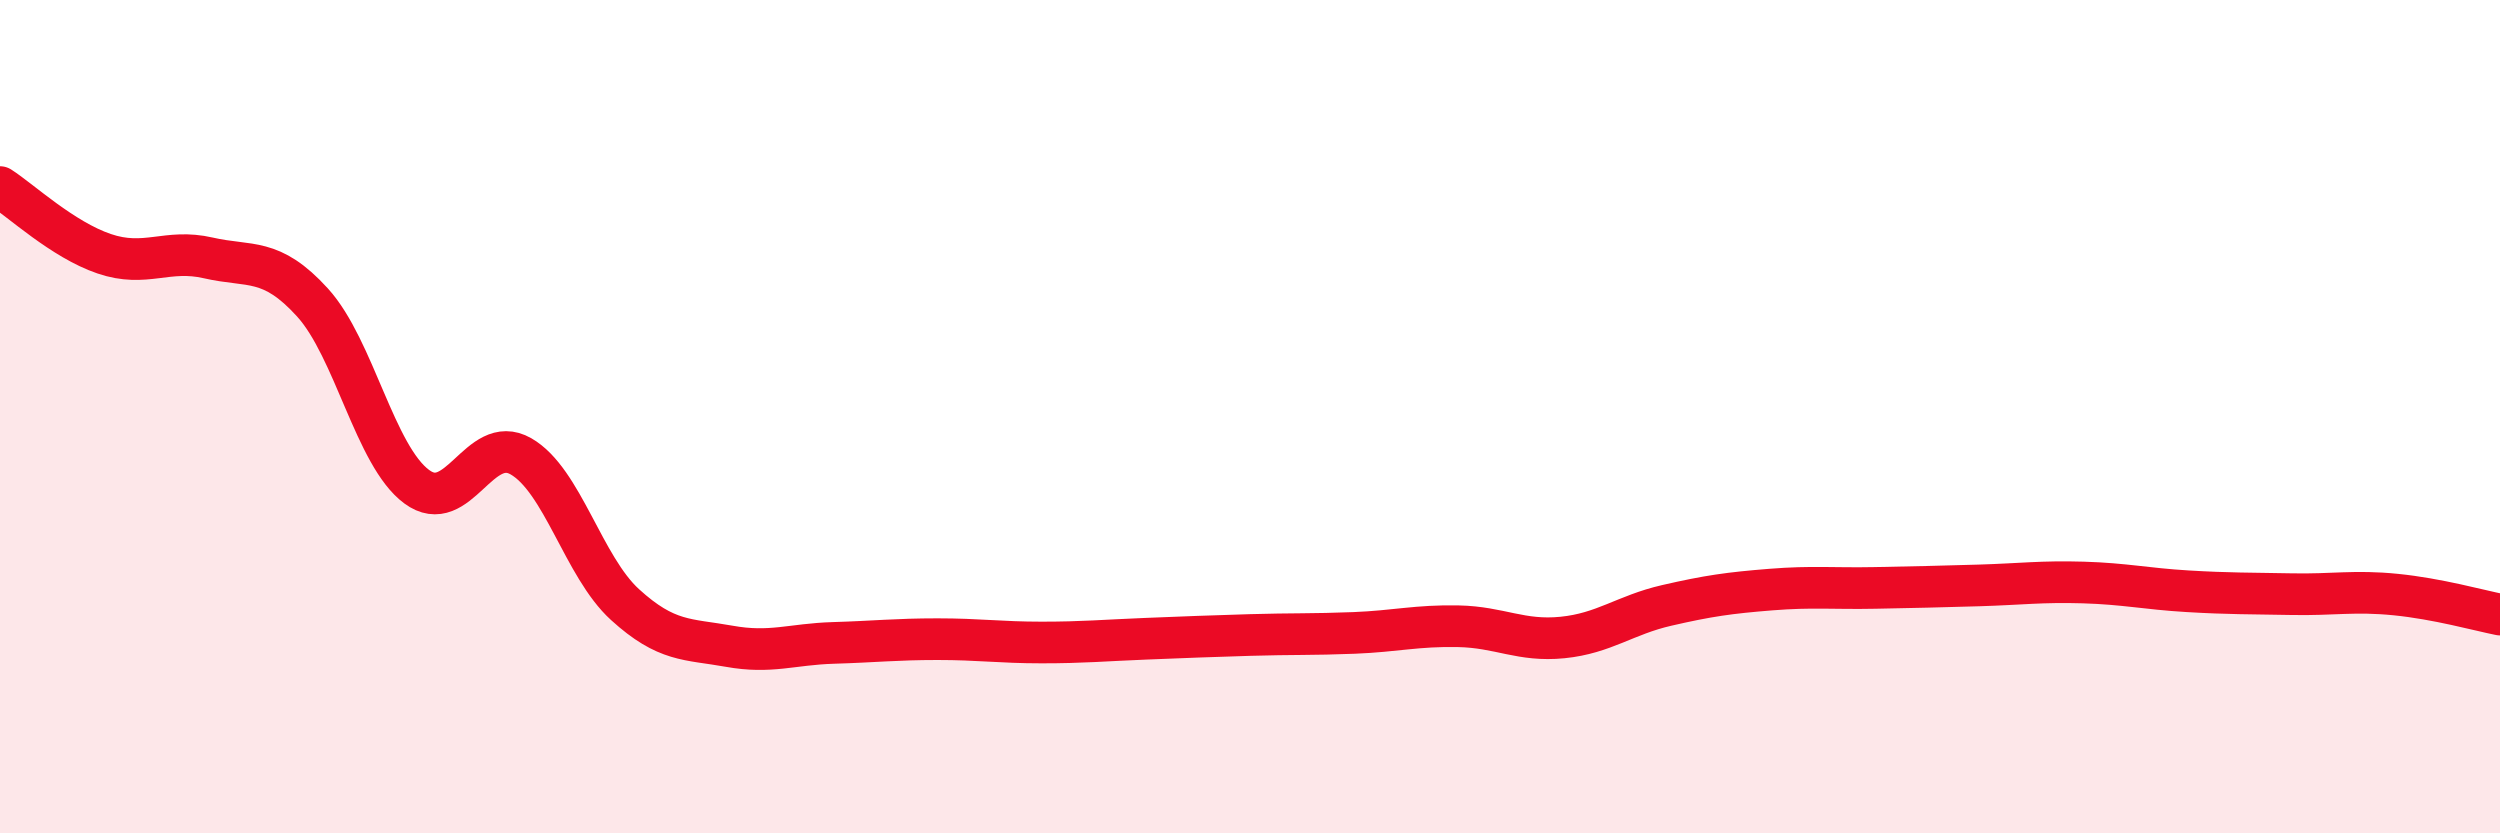 
    <svg width="60" height="20" viewBox="0 0 60 20" xmlns="http://www.w3.org/2000/svg">
      <path
        d="M 0,4.49 C 0.5,4.81 1.5,5.75 2.5,6.09 C 3.5,6.43 4,5.96 5,6.19 C 6,6.42 6.5,6.16 7.5,7.26 C 8.5,8.36 9,10.94 10,11.68 C 11,12.42 11.5,10.38 12.5,10.95 C 13.5,11.52 14,13.6 15,14.51 C 16,15.42 16.5,15.33 17.5,15.51 C 18.5,15.69 19,15.46 20,15.43 C 21,15.4 21.5,15.34 22.5,15.34 C 23.5,15.34 24,15.42 25,15.42 C 26,15.42 26.5,15.37 27.5,15.33 C 28.5,15.29 29,15.27 30,15.24 C 31,15.21 31.5,15.23 32.5,15.19 C 33.5,15.15 34,15.01 35,15.03 C 36,15.05 36.5,15.4 37.5,15.3 C 38.5,15.2 39,14.76 40,14.53 C 41,14.3 41.5,14.23 42.5,14.15 C 43.5,14.07 44,14.13 45,14.11 C 46,14.09 46.5,14.08 47.5,14.05 C 48.5,14.02 49,13.95 50,13.98 C 51,14.01 51.5,14.13 52.5,14.19 C 53.5,14.25 54,14.24 55,14.26 C 56,14.28 56.5,14.17 57.5,14.27 C 58.5,14.37 59.5,14.65 60,14.75L60 20L0 20Z"
        fill="#EB0A25"
        opacity="0.1"
        stroke-linecap="round"
        stroke-linejoin="round"
      />
      <path
        d="M 0,4.49 C 0.5,4.81 1.5,5.75 2.5,6.09 C 3.5,6.43 4,5.96 5,6.19 C 6,6.42 6.5,6.16 7.5,7.26 C 8.5,8.36 9,10.94 10,11.68 C 11,12.42 11.5,10.38 12.5,10.95 C 13.5,11.52 14,13.6 15,14.51 C 16,15.42 16.5,15.33 17.5,15.51 C 18.5,15.69 19,15.46 20,15.43 C 21,15.4 21.5,15.34 22.5,15.34 C 23.5,15.34 24,15.42 25,15.42 C 26,15.42 26.5,15.37 27.5,15.33 C 28.5,15.29 29,15.27 30,15.24 C 31,15.21 31.5,15.23 32.5,15.19 C 33.5,15.15 34,15.01 35,15.03 C 36,15.05 36.5,15.4 37.5,15.3 C 38.5,15.2 39,14.76 40,14.53 C 41,14.3 41.5,14.23 42.5,14.15 C 43.5,14.07 44,14.13 45,14.11 C 46,14.09 46.5,14.08 47.5,14.05 C 48.5,14.02 49,13.95 50,13.98 C 51,14.01 51.5,14.13 52.5,14.19 C 53.5,14.25 54,14.24 55,14.26 C 56,14.28 56.5,14.17 57.5,14.27 C 58.5,14.37 59.5,14.65 60,14.75"
        stroke="#EB0A25"
        stroke-width="1"
        fill="none"
        stroke-linecap="round"
        stroke-linejoin="round"
      />
    </svg>
  